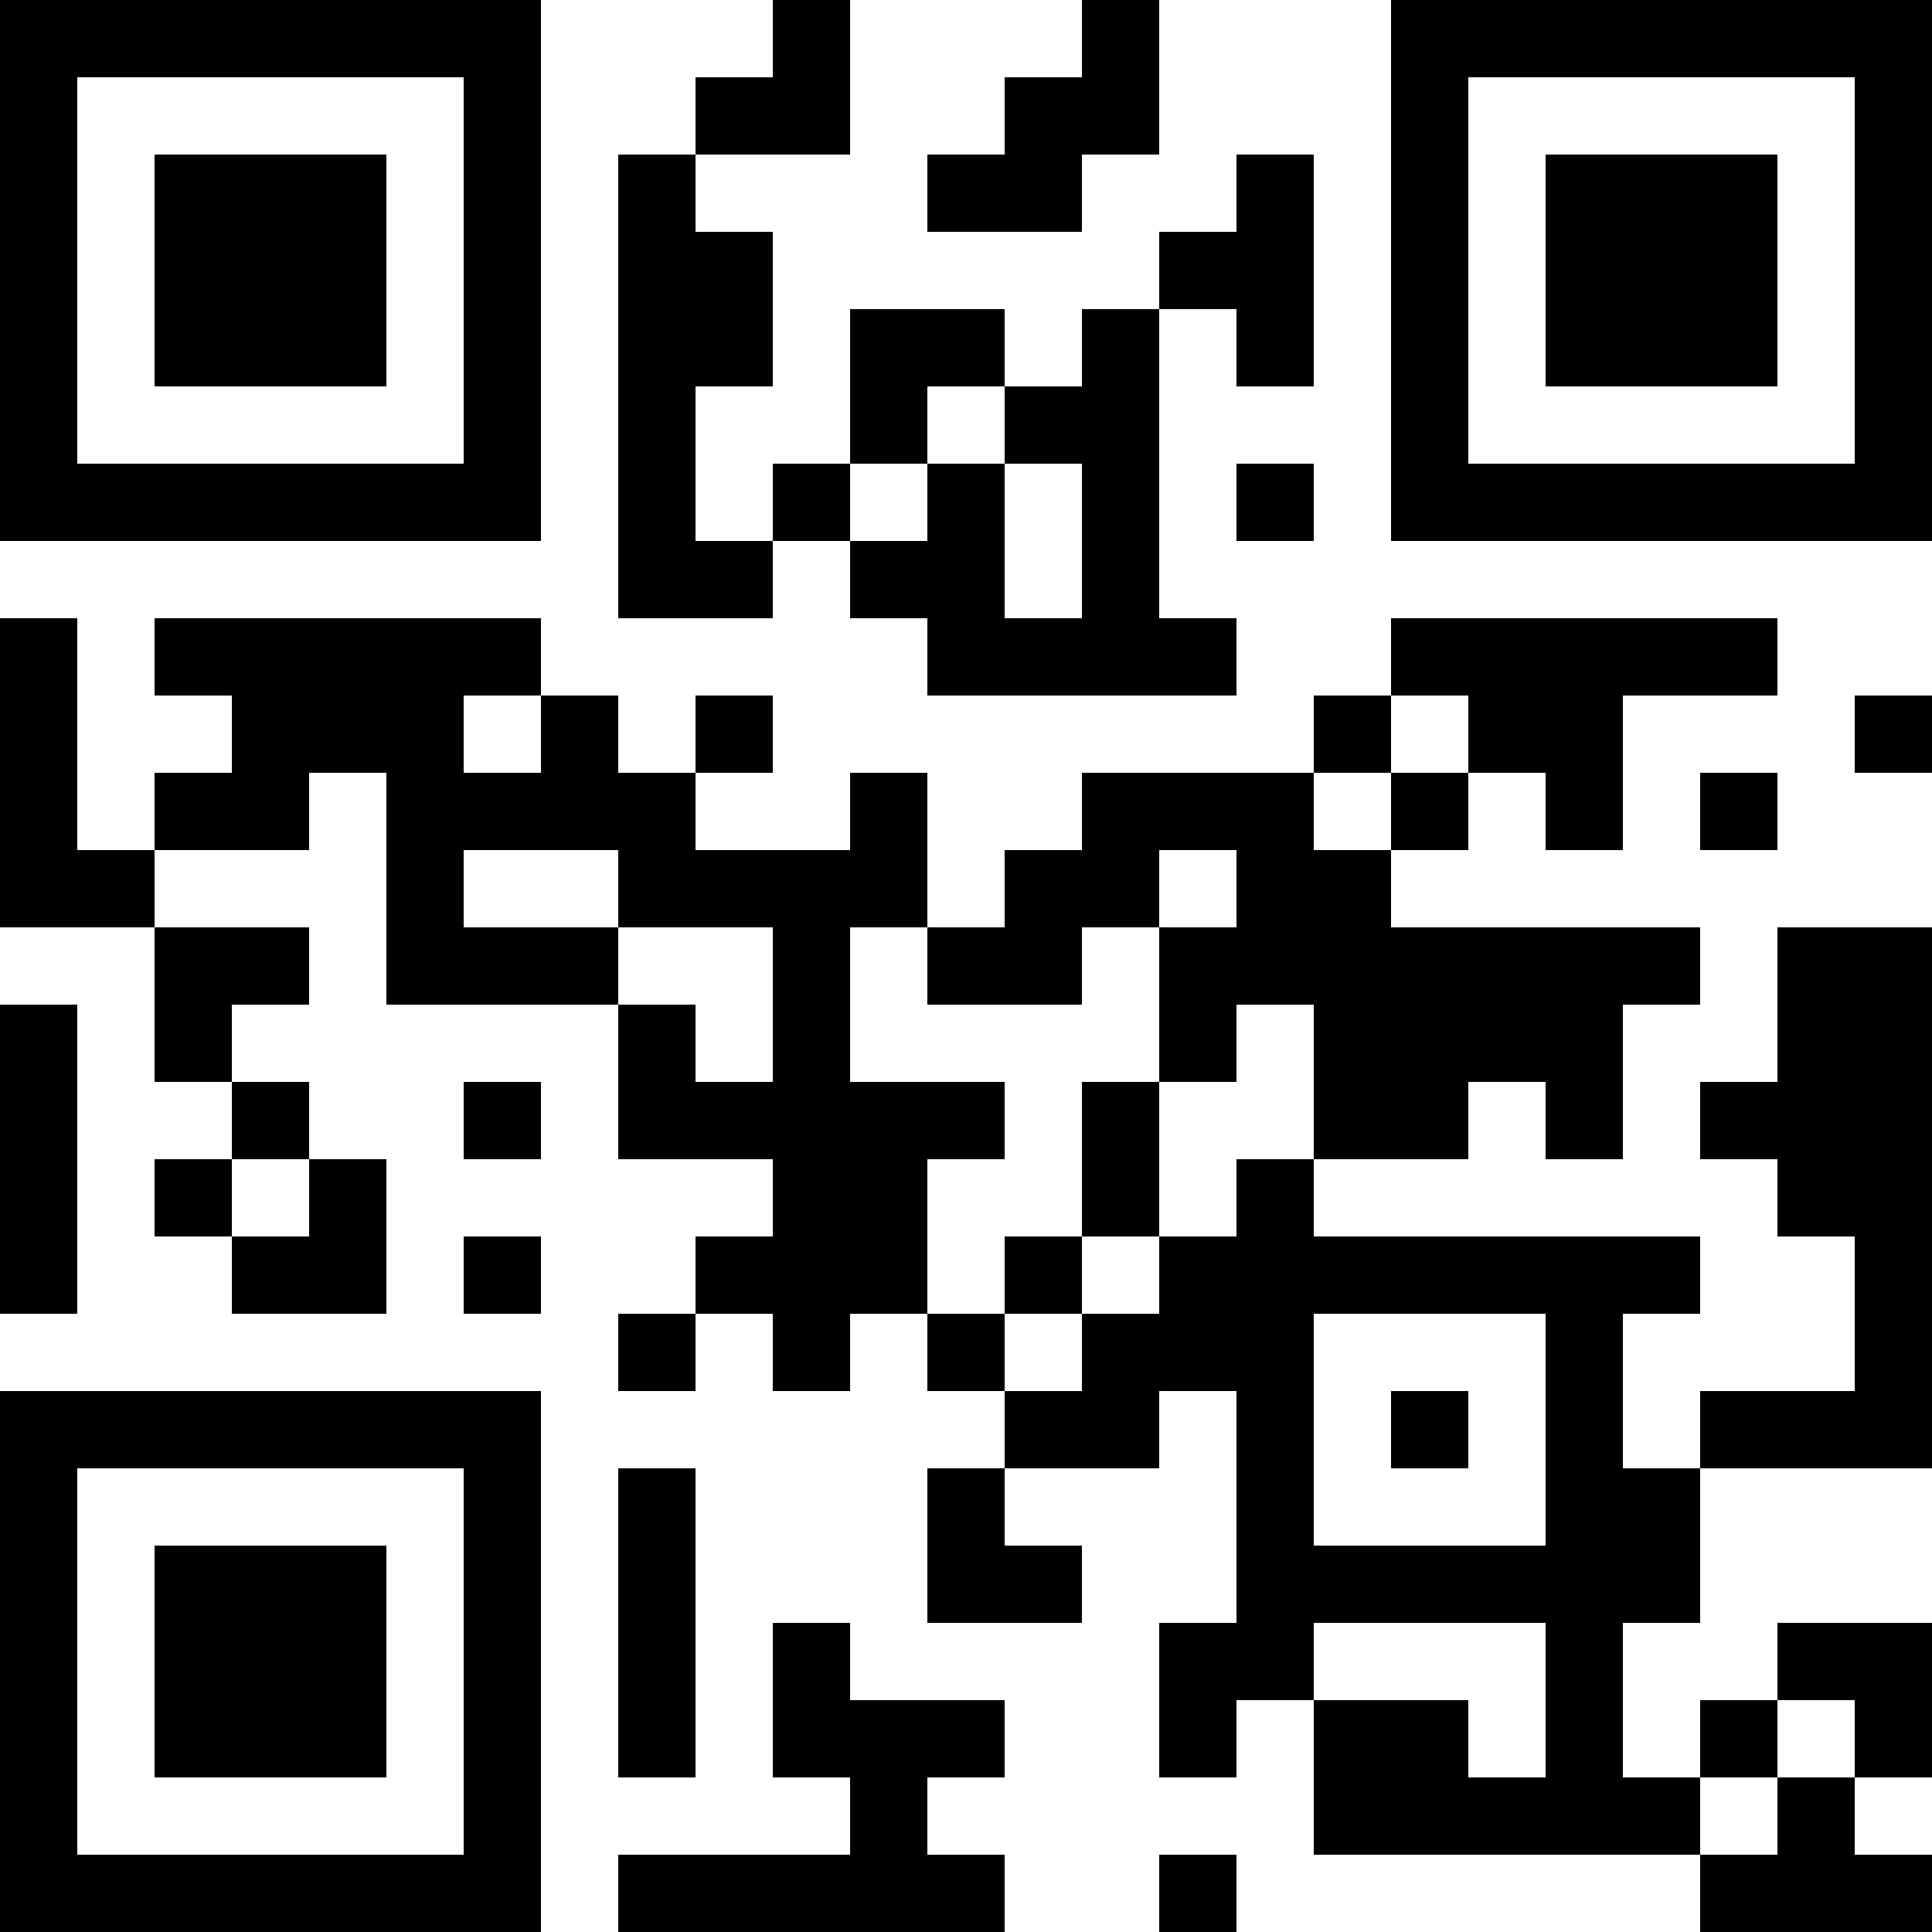 <?xml version="1.0" encoding="UTF-8"?>
<svg xmlns="http://www.w3.org/2000/svg" version="1.1" width="300" height="300" viewBox="0 0 300 300"><rect x="0" y="0" width="300" height="300" fill="#ffffff"/><g transform="scale(12)"><g transform="translate(0,0)"><path fill-rule="evenodd" d="M10 0L10 1L9 1L9 2L8 2L8 8L10 8L10 7L11 7L11 8L12 8L12 9L16 9L16 8L15 8L15 4L16 4L16 5L17 5L17 2L16 2L16 3L15 3L15 4L14 4L14 5L13 5L13 4L11 4L11 6L10 6L10 7L9 7L9 5L10 5L10 3L9 3L9 2L11 2L11 0ZM14 0L14 1L13 1L13 2L12 2L12 3L14 3L14 2L15 2L15 0ZM12 5L12 6L11 6L11 7L12 7L12 6L13 6L13 8L14 8L14 6L13 6L13 5ZM16 6L16 7L17 7L17 6ZM0 8L0 12L2 12L2 14L3 14L3 15L2 15L2 16L3 16L3 17L5 17L5 15L4 15L4 14L3 14L3 13L4 13L4 12L2 12L2 11L4 11L4 10L5 10L5 13L8 13L8 15L10 15L10 16L9 16L9 17L8 17L8 18L9 18L9 17L10 17L10 18L11 18L11 17L12 17L12 18L13 18L13 19L12 19L12 21L14 21L14 20L13 20L13 19L15 19L15 18L16 18L16 21L15 21L15 23L16 23L16 22L17 22L17 24L22 24L22 25L25 25L25 24L24 24L24 23L25 23L25 21L23 21L23 22L22 22L22 23L21 23L21 21L22 21L22 19L25 19L25 12L23 12L23 14L22 14L22 15L23 15L23 16L24 16L24 18L22 18L22 19L21 19L21 17L22 17L22 16L17 16L17 15L19 15L19 14L20 14L20 15L21 15L21 13L22 13L22 12L18 12L18 11L19 11L19 10L20 10L20 11L21 11L21 9L23 9L23 8L18 8L18 9L17 9L17 10L14 10L14 11L13 11L13 12L12 12L12 10L11 10L11 11L9 11L9 10L10 10L10 9L9 9L9 10L8 10L8 9L7 9L7 8L2 8L2 9L3 9L3 10L2 10L2 11L1 11L1 8ZM6 9L6 10L7 10L7 9ZM18 9L18 10L17 10L17 11L18 11L18 10L19 10L19 9ZM24 9L24 10L25 10L25 9ZM22 10L22 11L23 11L23 10ZM6 11L6 12L8 12L8 13L9 13L9 14L10 14L10 12L8 12L8 11ZM15 11L15 12L14 12L14 13L12 13L12 12L11 12L11 14L13 14L13 15L12 15L12 17L13 17L13 18L14 18L14 17L15 17L15 16L16 16L16 15L17 15L17 13L16 13L16 14L15 14L15 12L16 12L16 11ZM0 13L0 17L1 17L1 13ZM6 14L6 15L7 15L7 14ZM14 14L14 16L13 16L13 17L14 17L14 16L15 16L15 14ZM3 15L3 16L4 16L4 15ZM6 16L6 17L7 17L7 16ZM17 17L17 20L20 20L20 17ZM18 18L18 19L19 19L19 18ZM8 19L8 23L9 23L9 19ZM10 21L10 23L11 23L11 24L8 24L8 25L13 25L13 24L12 24L12 23L13 23L13 22L11 22L11 21ZM17 21L17 22L19 22L19 23L20 23L20 21ZM23 22L23 23L22 23L22 24L23 24L23 23L24 23L24 22ZM15 24L15 25L16 25L16 24ZM0 0L7 0L7 7L0 7ZM1 1L1 6L6 6L6 1ZM2 2L5 2L5 5L2 5ZM18 0L25 0L25 7L18 7ZM19 1L19 6L24 6L24 1ZM20 2L23 2L23 5L20 5ZM0 18L7 18L7 25L0 25ZM1 19L1 24L6 24L6 19ZM2 20L5 20L5 23L2 23Z" fill="#000000"/></g></g></svg>

